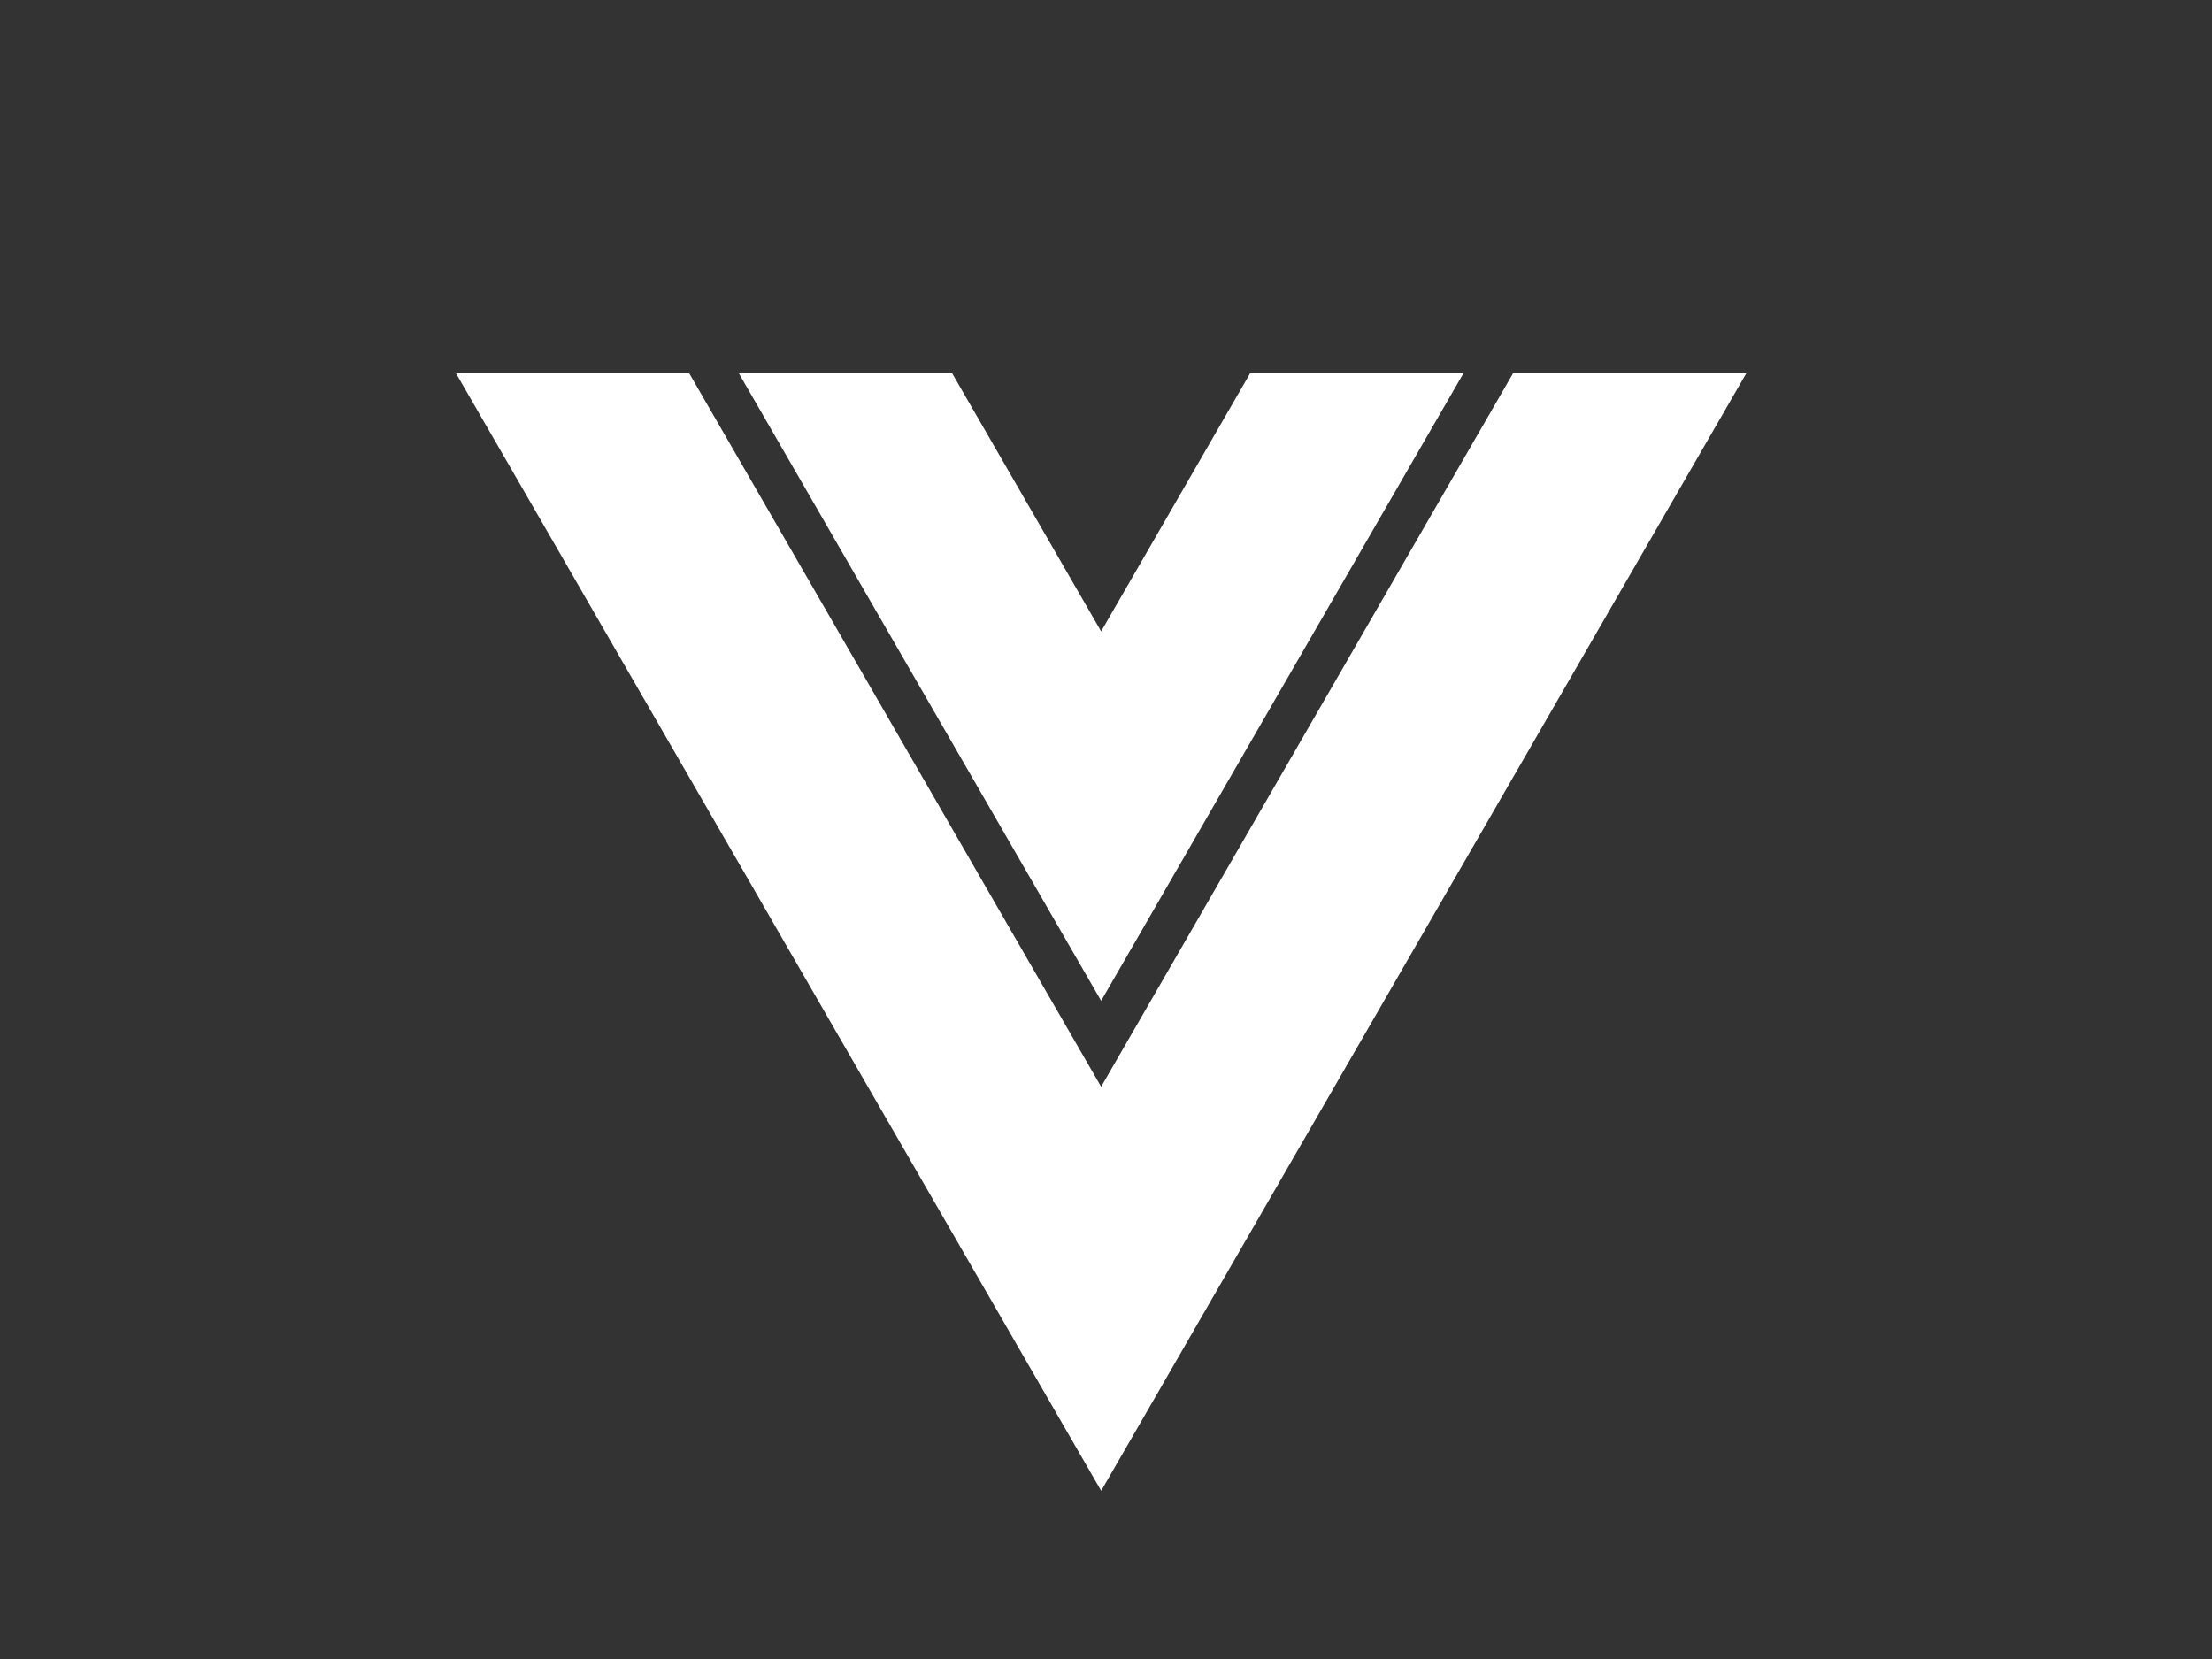 <svg xmlns="http://www.w3.org/2000/svg" width="64" height="48" fill="#fff"><rect width="100%" height="100%" fill="#333333" stroke="none"/><path d="M43.777 10.8L31.859 31.443 19.941 10.8h-6.748L31.86 43.133 50.526 10.8h-6.748zm-11.918 7.467L27.548 10.8h-6.171l10.482 18.156L42.342 10.8H36.17l-4.311 7.467z"/></svg>